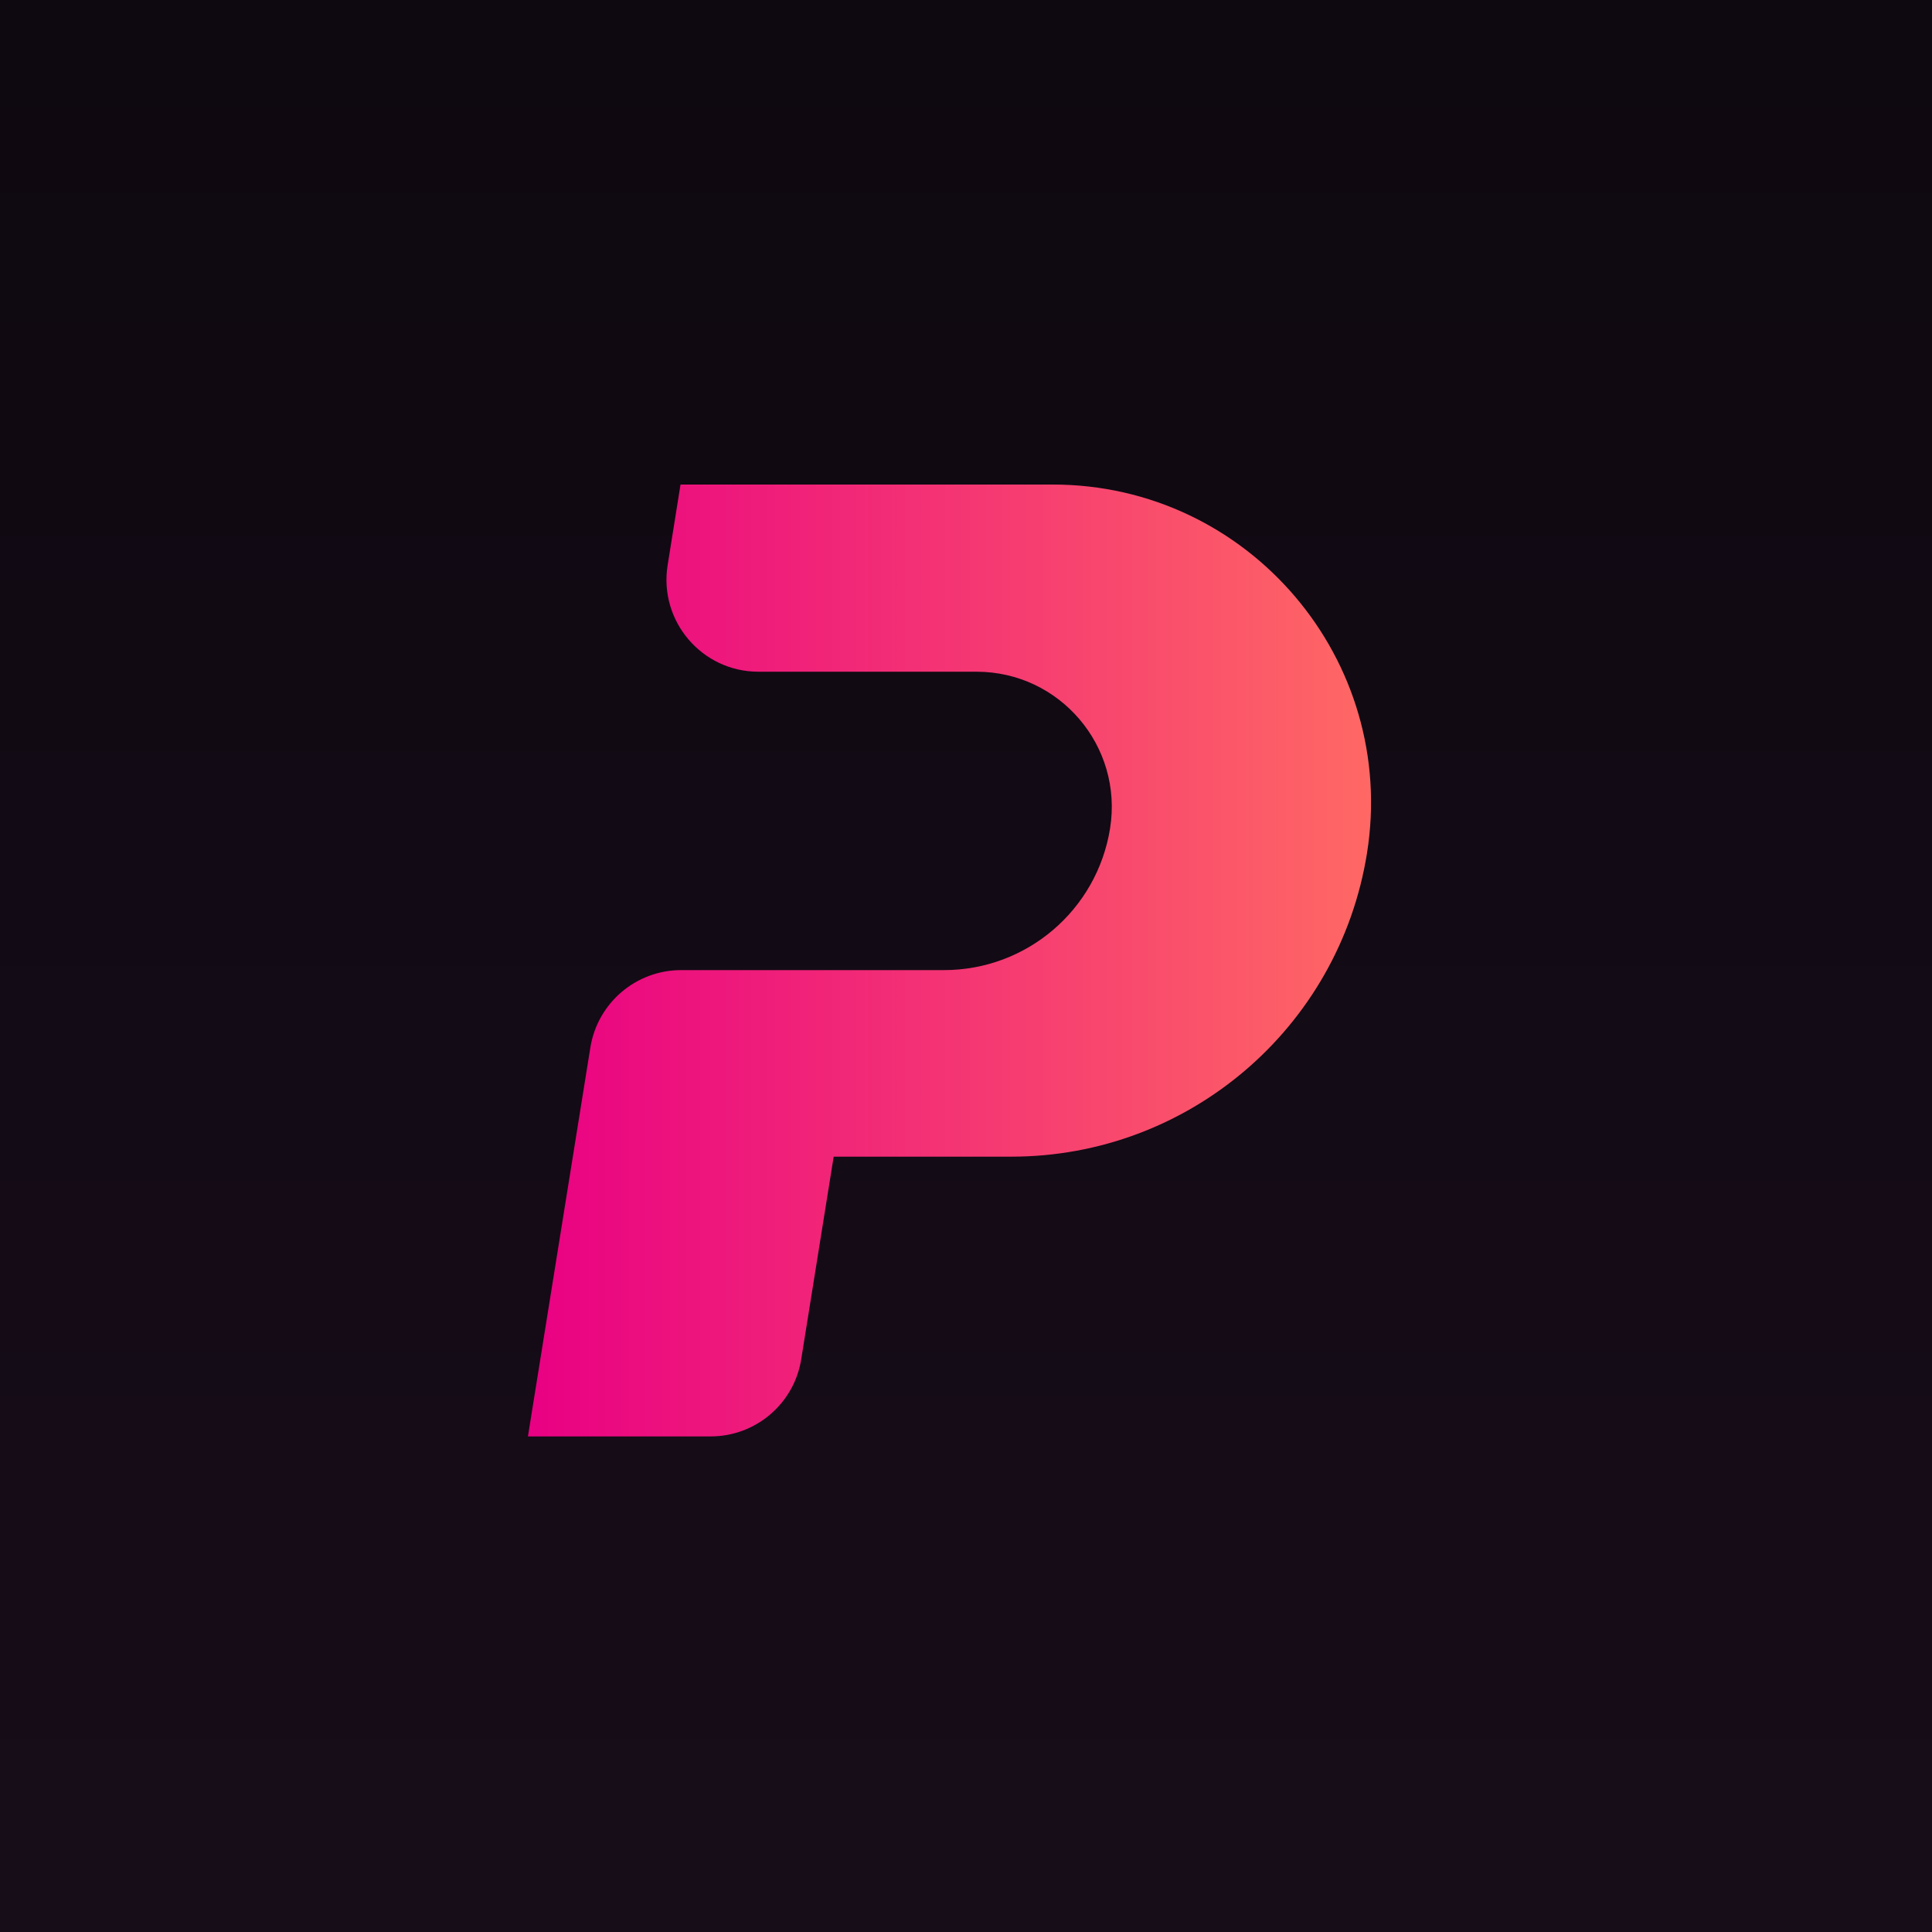 <svg width="100%" height="100%" viewBox="0 0 512 512" fill="none" xmlns="http://www.w3.org/2000/svg">
<rect width="512" height="512" fill="url(#paint0_linear_2011_2810)"/>
<g clip-path="url(#clip0_2011_2810)">
<path d="M278.993 128.408H180.346L176.93 149.767C174.56 164.585 186.002 178.012 200.991 178.012H258.79C280.857 178.012 297.676 197.752 294.178 219.553C290.713 241.19 272.063 257.087 250.159 257.087H241.561H228.893H180.51C168.545 257.087 158.345 265.788 156.449 277.612L139.907 380.663H188.34C200.272 380.663 210.455 371.995 212.335 360.204L220.933 306.527H268.025C314.905 306.527 354.838 272.461 362.259 226.16C370.481 174.888 330.891 128.408 278.993 128.408Z" fill="url(#paint1_linear_2011_2810)"/>
</g>
<defs>
<linearGradient id="paint0_linear_2011_2810" x1="256" y1="0" x2="256" y2="512" gradientUnits="userSpaceOnUse">
<stop stop-color="#0E0810"/>
<stop offset="1" stop-color="#170D19"/>
</linearGradient>
<linearGradient id="paint1_linear_2011_2810" x1="139.907" y1="254.528" x2="363.361" y2="254.528" gradientUnits="userSpaceOnUse">
<stop stop-color="#E90083"/>
<stop offset="1" stop-color="#FF6864"/>
</linearGradient>
<clipPath id="clip0_2011_2810">
<rect width="229.209" height="261.953" fill="white" transform="translate(139.907 123.748)"/>
</clipPath>
</defs>
</svg>
